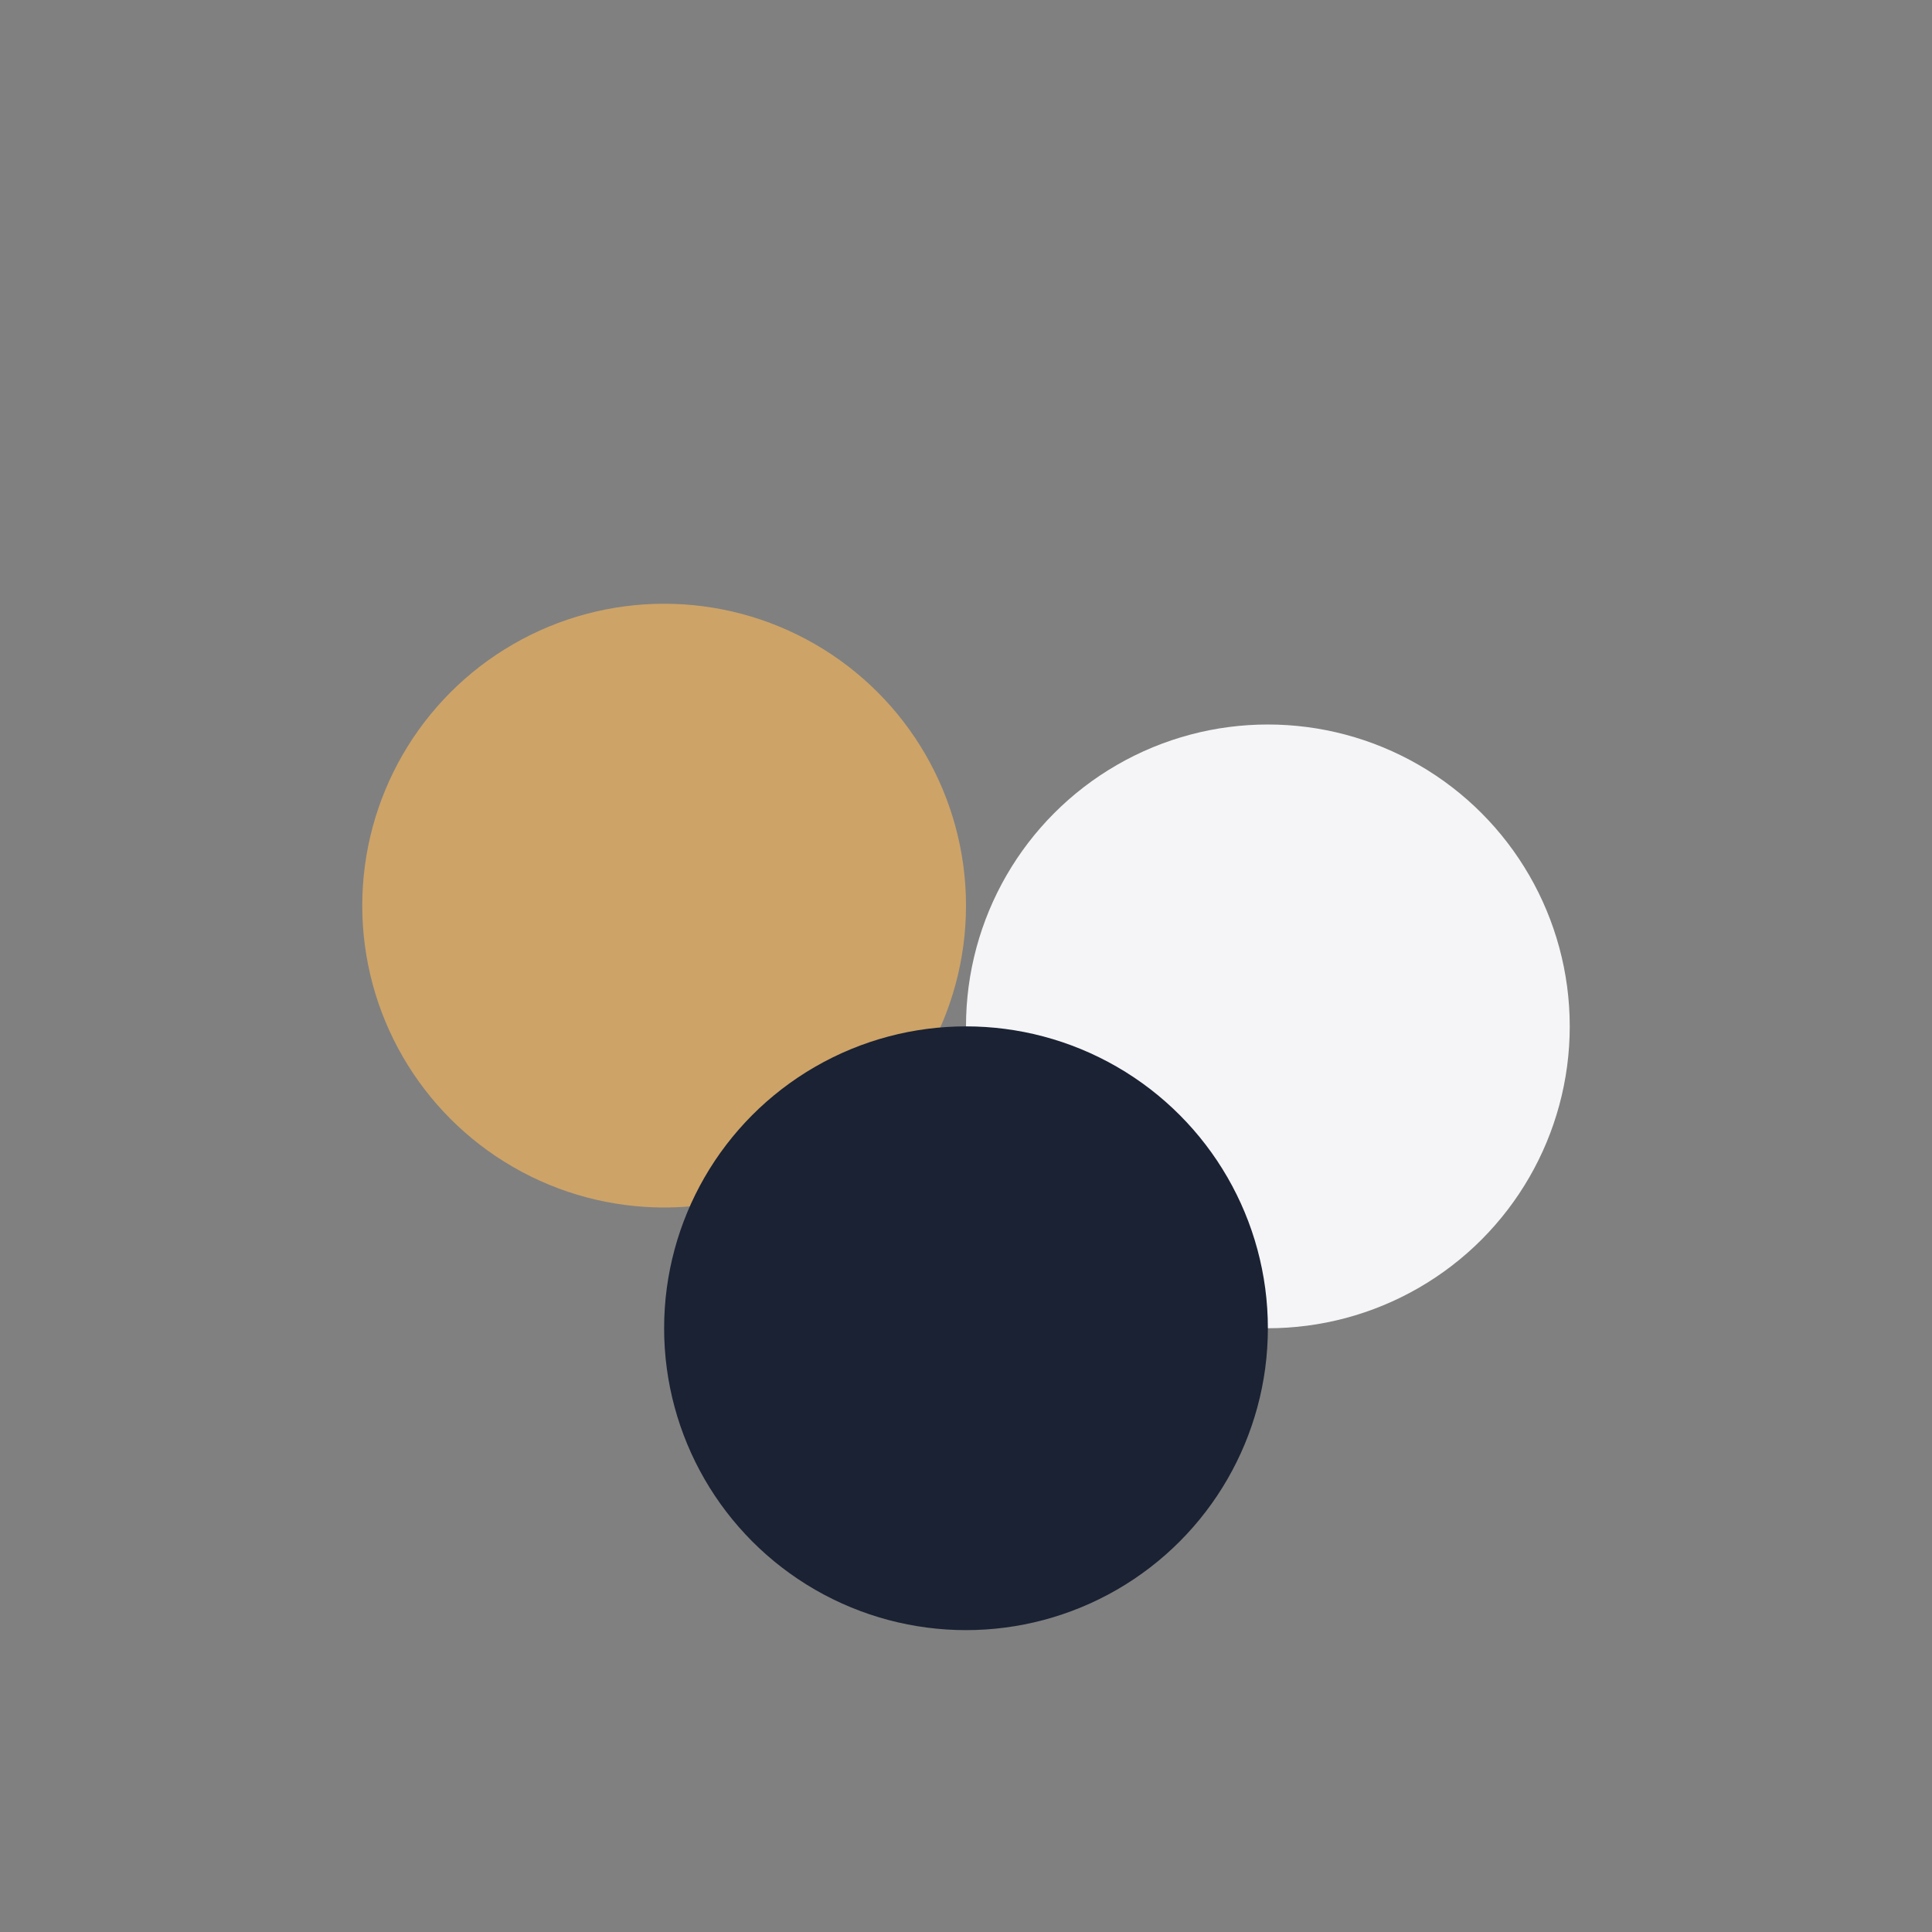 <?xml version="1.0" encoding="UTF-8"?>
<svg xmlns="http://www.w3.org/2000/svg" width="32" height="32" viewBox="0 0 32 32"><rect x="0" y="0" width="32" height="32" fill="#808080" stroke="none"/><circle cx="11" cy="15" r="5" fill="#CDA368"/><circle cx="21" cy="17" r="5" fill="#F5F5F7"/><circle cx="16" cy="22" r="5" fill="#1A2233"/></svg>